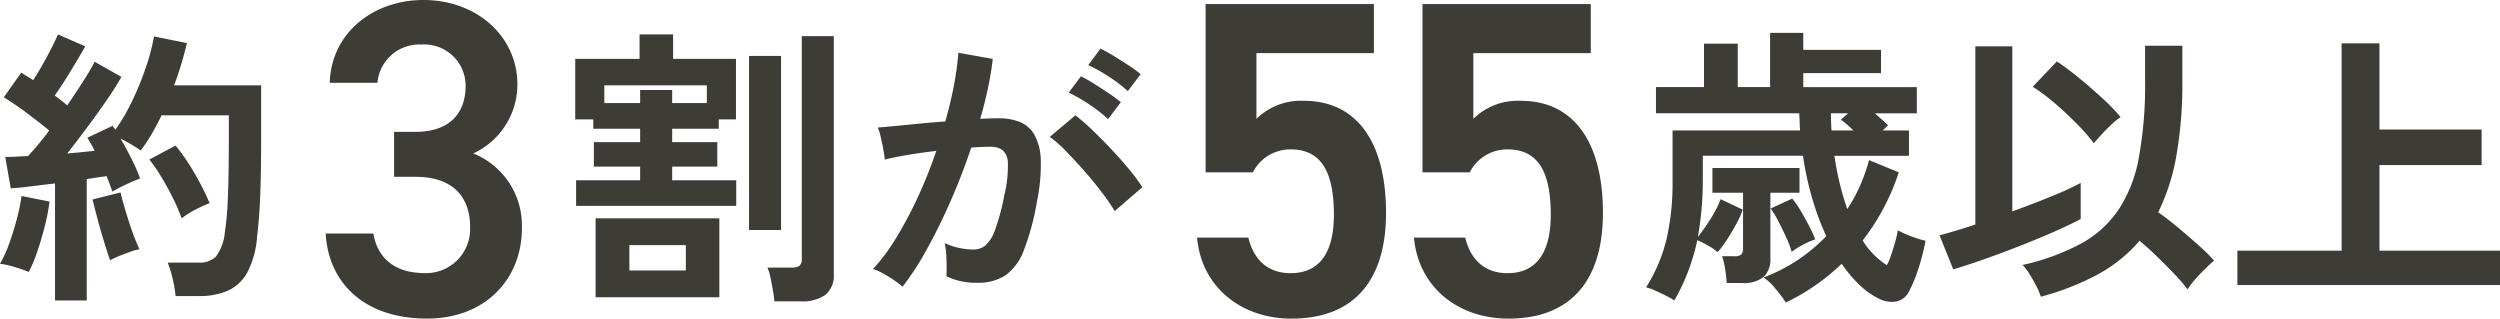 <svg xmlns="http://www.w3.org/2000/svg" width="283.36" height="36.108" viewBox="0 0 283.36 36.108"><g transform="translate(-51.023 -4072.351)"><path d="M9.69-15.606h2.448c4.08,0,6.171,2.142,6.171,5.712a5,5,0,0,1-5.151,5.2c-3.621,0-5.406-1.938-5.814-4.488H1.938C2.244-3.621,6.273.459,13.413.459c6.783,0,10.761-4.641,10.761-10.2a8.8,8.8,0,0,0-5.508-8.517,8.609,8.609,0,0,0,5-7.854c0-5.3-4.488-9.537-10.659-9.537-5.661,0-10.455,3.723-10.608,9.384H7.8a4.767,4.767,0,0,1,5-4.335,4.687,4.687,0,0,1,5,4.641c0,3.315-1.989,5.253-5.661,5.253H9.69Z" transform="translate(86 4108)" fill="#3e3c37"/><path d="M13.311-18.717c3.468,0,4.9,2.55,4.9,7.4,0,4.641-1.887,6.63-4.9,6.63-2.55,0-4.182-1.479-4.794-4.029H2.7c.51,5.61,5,9.18,10.71,9.18,7.038,0,10.71-4.284,10.71-11.985,0-8.16-3.417-12.7-9.282-12.7a7.2,7.2,0,0,0-5.406,2.04v-7.446H22.746V-35.19H3.672v19.074H9.027A4.758,4.758,0,0,1,13.311-18.717Zm24.582,0c3.468,0,4.9,2.55,4.9,7.4,0,4.641-1.887,6.63-4.9,6.63-2.55,0-4.182-1.479-4.794-4.029H27.285c.51,5.61,5,9.18,10.71,9.18,7.038,0,10.71-4.284,10.71-11.985,0-8.16-3.417-12.7-9.282-12.7a7.2,7.2,0,0,0-5.406,2.04v-7.446H47.328V-35.19H28.254v19.074h5.355A4.758,4.758,0,0,1,37.893-18.717Z" transform="translate(184 4108)" fill="#3e3c37"/><path d="M1.32-8.316v-2.9H8.58v-1.551H3.333v-2.772H8.58v-1.518H3.267v-1.056H1.221v-6.864H8.514v-2.772h3.8v2.772h7.128v6.864H17.49v1.056H12.21v1.518h5.115v2.772H12.21v1.551h7.26v2.9ZM3.531,2.046V-6.9H17.556V2.046Zm20.262.462a11.794,11.794,0,0,0-.165-1.237Q23.5.528,23.347-.2A4.707,4.707,0,0,0,23-1.32H25.74a1.523,1.523,0,0,0,.891-.2A.949.949,0,0,0,26.9-2.31V-27.555h3.63V-.627a2.865,2.865,0,0,1-.941,2.393,4.564,4.564,0,0,1-2.854.742ZM20.922-5.577V-25.311h3.63V-5.577ZM7.359-.99h6.4V-3.861h-6.4ZM4.521-19.965H8.58V-21.45h3.63v1.485h3.927v-2.013H4.521ZM38.313.858a6.766,6.766,0,0,0-.924-.726Q36.762-.3,36.1-.66a5.667,5.667,0,0,0-1.122-.5,21.852,21.852,0,0,0,2.673-3.613A46.764,46.764,0,0,0,40.1-9.4a52.211,52.211,0,0,0,2.046-5.148q-1.683.2-3.25.462t-2.59.528q-.033-.429-.165-1.155t-.3-1.435a5.052,5.052,0,0,0-.33-1.04q.759-.066,1.98-.181t2.706-.264q1.485-.148,2.97-.247.594-2.079.973-4.076a33.908,33.908,0,0,0,.511-3.712l3.894.693q-.165,1.518-.528,3.25t-.891,3.548q.66-.033,1.188-.049t.924-.016a6.355,6.355,0,0,1,2.359.412,3.376,3.376,0,0,1,1.667,1.452,6.229,6.229,0,0,1,.726,2.871,20.459,20.459,0,0,1-.429,4.67,28.452,28.452,0,0,1-1.5,5.577,6.069,6.069,0,0,1-2.1,2.838,5.717,5.717,0,0,1-3.2.825A7.8,7.8,0,0,1,43.3-.33q.033-.792,0-1.914a9.877,9.877,0,0,0-.2-1.848,7.994,7.994,0,0,0,3.234.726A2.177,2.177,0,0,0,47.7-3.812a4.234,4.234,0,0,0,1.105-1.782,24.827,24.827,0,0,0,1.056-3.944,13.879,13.879,0,0,0,.4-3.581,1.987,1.987,0,0,0-.627-1.535,2.277,2.277,0,0,0-1.32-.363q-.924,0-2.211.1-1.023,3.069-2.327,6.039T41.069-3.382A31.941,31.941,0,0,1,38.313.858ZM62.37-7.722a23.363,23.363,0,0,0-1.452-2.112q-.924-1.221-2.013-2.458t-2.112-2.277a13.286,13.286,0,0,0-1.782-1.567l2.9-2.442a21.321,21.321,0,0,1,1.848,1.6q1.056,1.006,2.178,2.194t2.079,2.343a18.365,18.365,0,0,1,1.485,2.013Zm1.485-13.6a16.034,16.034,0,0,0-2.194-1.667,16.344,16.344,0,0,0-2.293-1.271l1.386-1.881q.561.264,1.436.792t1.749,1.105a13.574,13.574,0,0,1,1.369,1.007ZM61.611-18.15a15.113,15.113,0,0,0-2.161-1.683,18.616,18.616,0,0,0-2.294-1.32L58.542-23a14.766,14.766,0,0,1,1.436.809q.874.545,1.732,1.122a14.408,14.408,0,0,1,1.353,1.007Z" transform="translate(115 4104)" fill="#3e3c37"/><path d="M7.26,2.409V-10.857q-1.419.165-2.739.33T2.244-10.3L1.617-13.86q.528,0,1.188-.033t1.386-.066q.528-.561,1.155-1.3t1.254-1.6q-1.089-.891-2.491-1.947a32.011,32.011,0,0,0-2.656-1.815l1.98-2.8q.3.2.643.412t.709.445q.495-.759,1.039-1.716t1.023-1.9q.479-.941.743-1.567l3.1,1.353Q9.9-25.014,8.976-23.5T7.227-20.823q.4.3.759.577t.66.545q.99-1.452,1.832-2.772t1.271-2.178l3.036,1.716q-.66,1.188-1.7,2.689T10.89-17.193q-1.155,1.551-2.244,2.937.858-.066,1.65-.148t1.452-.149a8.835,8.835,0,0,0-.413-.792q-.214-.363-.412-.693l2.871-1.353a1.191,1.191,0,0,0,.148.231,1.191,1.191,0,0,1,.148.231,22.532,22.532,0,0,0,1.947-3.349,33.57,33.57,0,0,0,1.535-3.778,23.258,23.258,0,0,0,.907-3.465l3.729.759q-.264,1.122-.627,2.343t-.825,2.442h9.867v5.709q0,2.871-.049,4.95t-.149,3.63q-.1,1.551-.264,2.871A10.334,10.334,0,0,1,29.057-.775,4.786,4.786,0,0,1,26.845,1.3a8.026,8.026,0,0,1-3.283.61h-2.64a13.748,13.748,0,0,0-.33-1.963,11.21,11.21,0,0,0-.561-1.832H23.5a2.689,2.689,0,0,0,1.98-.66A5.322,5.322,0,0,0,26.5-5.247a34.271,34.271,0,0,0,.347-3.943q.115-2.591.115-7.078v-2.31H19.338q-.528,1.089-1.122,2.112a17.459,17.459,0,0,1-1.254,1.881,9.8,9.8,0,0,0-1.056-.693q-.627-.363-1.221-.66.66,1.122,1.271,2.343a18.327,18.327,0,0,1,.941,2.178q-.627.231-1.584.676a16,16,0,0,0-1.551.809q-.132-.363-.3-.825t-.363-.924q-.5.066-1.056.149t-1.188.181V2.409ZM4.29-.825a16.514,16.514,0,0,0-1.617-.561,9.133,9.133,0,0,0-1.65-.363A13.654,13.654,0,0,0,2.046-3.993q.495-1.353.875-2.8a23.124,23.124,0,0,0,.544-2.64l3.168.627a20.776,20.776,0,0,1-.512,2.706q-.38,1.518-.858,2.921A17.5,17.5,0,0,1,4.29-.825ZM21.615-6.9a21.2,21.2,0,0,0-.973-2.26q-.61-1.237-1.32-2.409a18.827,18.827,0,0,0-1.369-2l2.97-1.584a23.5,23.5,0,0,1,2.145,3.135,29.023,29.023,0,0,1,1.716,3.4,13.748,13.748,0,0,0-1.666.759A8.941,8.941,0,0,0,21.615-6.9ZM13.5-2.145Q13.2-3,12.8-4.306t-.743-2.607q-.347-1.3-.545-2.128l3.168-.792q.2.825.561,2.046t.792,2.426A21.043,21.043,0,0,0,16.83-3.4a6.02,6.02,0,0,0-1.073.3q-.643.231-1.254.479A7.989,7.989,0,0,0,13.5-2.145Z" transform="translate(50 4104)" fill="#3e3c37"/><path d="M16.434,2.64a13.409,13.409,0,0,0-1.188-1.584A6.627,6.627,0,0,0,13.926-.2a19.354,19.354,0,0,0,3.861-1.98,19.183,19.183,0,0,0,3.234-2.706,30.215,30.215,0,0,1-1.6-4.29,34.922,34.922,0,0,1-1.04-4.818H7.029v2.706Q7.029-9.5,6.88-7.9T6.468-4.785a22.369,22.369,0,0,0,1.5-2.161A11.662,11.662,0,0,0,9.042-9.075L11.55-7.887a10.675,10.675,0,0,1-.726,1.617q-.5.924-1.056,1.782A12.517,12.517,0,0,1,8.712-3.069a6.279,6.279,0,0,0-1.089-.743A10.4,10.4,0,0,0,6.4-4.422,23.883,23.883,0,0,1,5.362-.891,23.725,23.725,0,0,1,3.8,2.409a7.925,7.925,0,0,0-.957-.544q-.627-.313-1.254-.594A4.677,4.677,0,0,0,.594.924,18.281,18.281,0,0,0,2.921-4.571a28.553,28.553,0,0,0,.676-6.55v-5.742H18.051q-.033-.462-.05-.957t-.049-.99H1.716v-2.97H7.161V-26.7h3.828v4.917h3.663v-6.138h3.762V-26h8.811v2.64H18.414v1.584h12.87v2.97H26.532q.363.33.742.66t.742.693l-.594.594h2.97v2.871H21.945A32.4,32.4,0,0,0,23.4-7.953a17.258,17.258,0,0,0,1.469-2.689A20.967,20.967,0,0,0,25.872-13.5l3.366,1.386a25.783,25.783,0,0,1-1.716,4.043,25.579,25.579,0,0,1-2.376,3.679,8.8,8.8,0,0,0,2.739,2.8,6,6,0,0,0,.445-1.039q.247-.71.479-1.518a13,13,0,0,0,.33-1.4,10.028,10.028,0,0,0,1.535.693,11.709,11.709,0,0,0,1.6.495,24.9,24.9,0,0,1-.907,3.448,14.67,14.67,0,0,1-1.039,2.425,2.035,2.035,0,0,1-1.37,1.006,3.058,3.058,0,0,1-1.9-.28A8.615,8.615,0,0,1,24.8.66,15.421,15.421,0,0,1,22.77-1.749,25.824,25.824,0,0,1,19.849.644,23.985,23.985,0,0,1,16.434,2.64ZM9.735.429a14.905,14.905,0,0,0-.181-1.584,7.848,7.848,0,0,0-.346-1.452h1.419a1.084,1.084,0,0,0,.759-.2.966.966,0,0,0,.2-.693V-9.8H8.118v-2.805h9.867V-9.8h-3.3v7.425a2.722,2.722,0,0,1-.759,2.112,3.617,3.617,0,0,1-2.475.693ZM17.094-3.1A9.635,9.635,0,0,0,16.5-4.7q-.429-.941-.908-1.865a10.63,10.63,0,0,0-.874-1.452L17.16-9.141A9.646,9.646,0,0,1,18.1-7.788q.511.858.973,1.749a13.726,13.726,0,0,1,.693,1.518,8.478,8.478,0,0,0-1.32.578A9.318,9.318,0,0,0,17.094-3.1Zm4.521-13.761H24.09q-.363-.363-.726-.677a8.719,8.719,0,0,0-.693-.545l.825-.726H21.549q0,.495.017.99T21.615-16.863ZM45.342,1.98a7.818,7.818,0,0,0-.512-1.2Q44.484.1,44.071-.561a5.978,5.978,0,0,0-.808-1.056A25.927,25.927,0,0,0,49.847-4.01,12.293,12.293,0,0,0,54.12-7.838a15.87,15.87,0,0,0,2.327-5.94,45.735,45.735,0,0,0,.709-8.728v-3.96H61.38v3.96a47.35,47.35,0,0,1-.677,8.514,23.658,23.658,0,0,1-2.062,6.4q1.089.759,2.31,1.782t2.31,2a19.349,19.349,0,0,1,1.716,1.7q-.4.33-1.007.924T62.815.033a8.226,8.226,0,0,0-.841,1.122A19.011,19.011,0,0,0,60.489-.577q-.924-.974-1.963-1.98t-2-1.8A16.776,16.776,0,0,1,51.76-.528,29.8,29.8,0,0,1,45.342,1.98Zm-9.933-3.1L33.858-4.983q.66-.165,1.716-.479T37.917-6.2V-26.4h4.191V-7.689q2.376-.858,4.5-1.732a31.844,31.844,0,0,0,3.25-1.5v4.092q-1.221.66-3.069,1.469t-3.91,1.617q-2.062.809-4.026,1.5T35.409-1.122ZM51.348-15.411a21.6,21.6,0,0,0-1.964-2.244Q48.18-18.876,46.86-20a20.4,20.4,0,0,0-2.442-1.815l2.739-2.871A30.321,30.321,0,0,1,49.682-22.8q1.369,1.122,2.64,2.293a22.469,22.469,0,0,1,2.063,2.129,7.679,7.679,0,0,0-1.073.874q-.611.578-1.139,1.155T51.348-15.411ZM67.617.66V-3.234H79.431v-23.5h4.29v9.768H95.3v4.026H83.721v9.7H97.383V.66Z" transform="translate(237 4104)" fill="#3e3c37"/></g></svg>